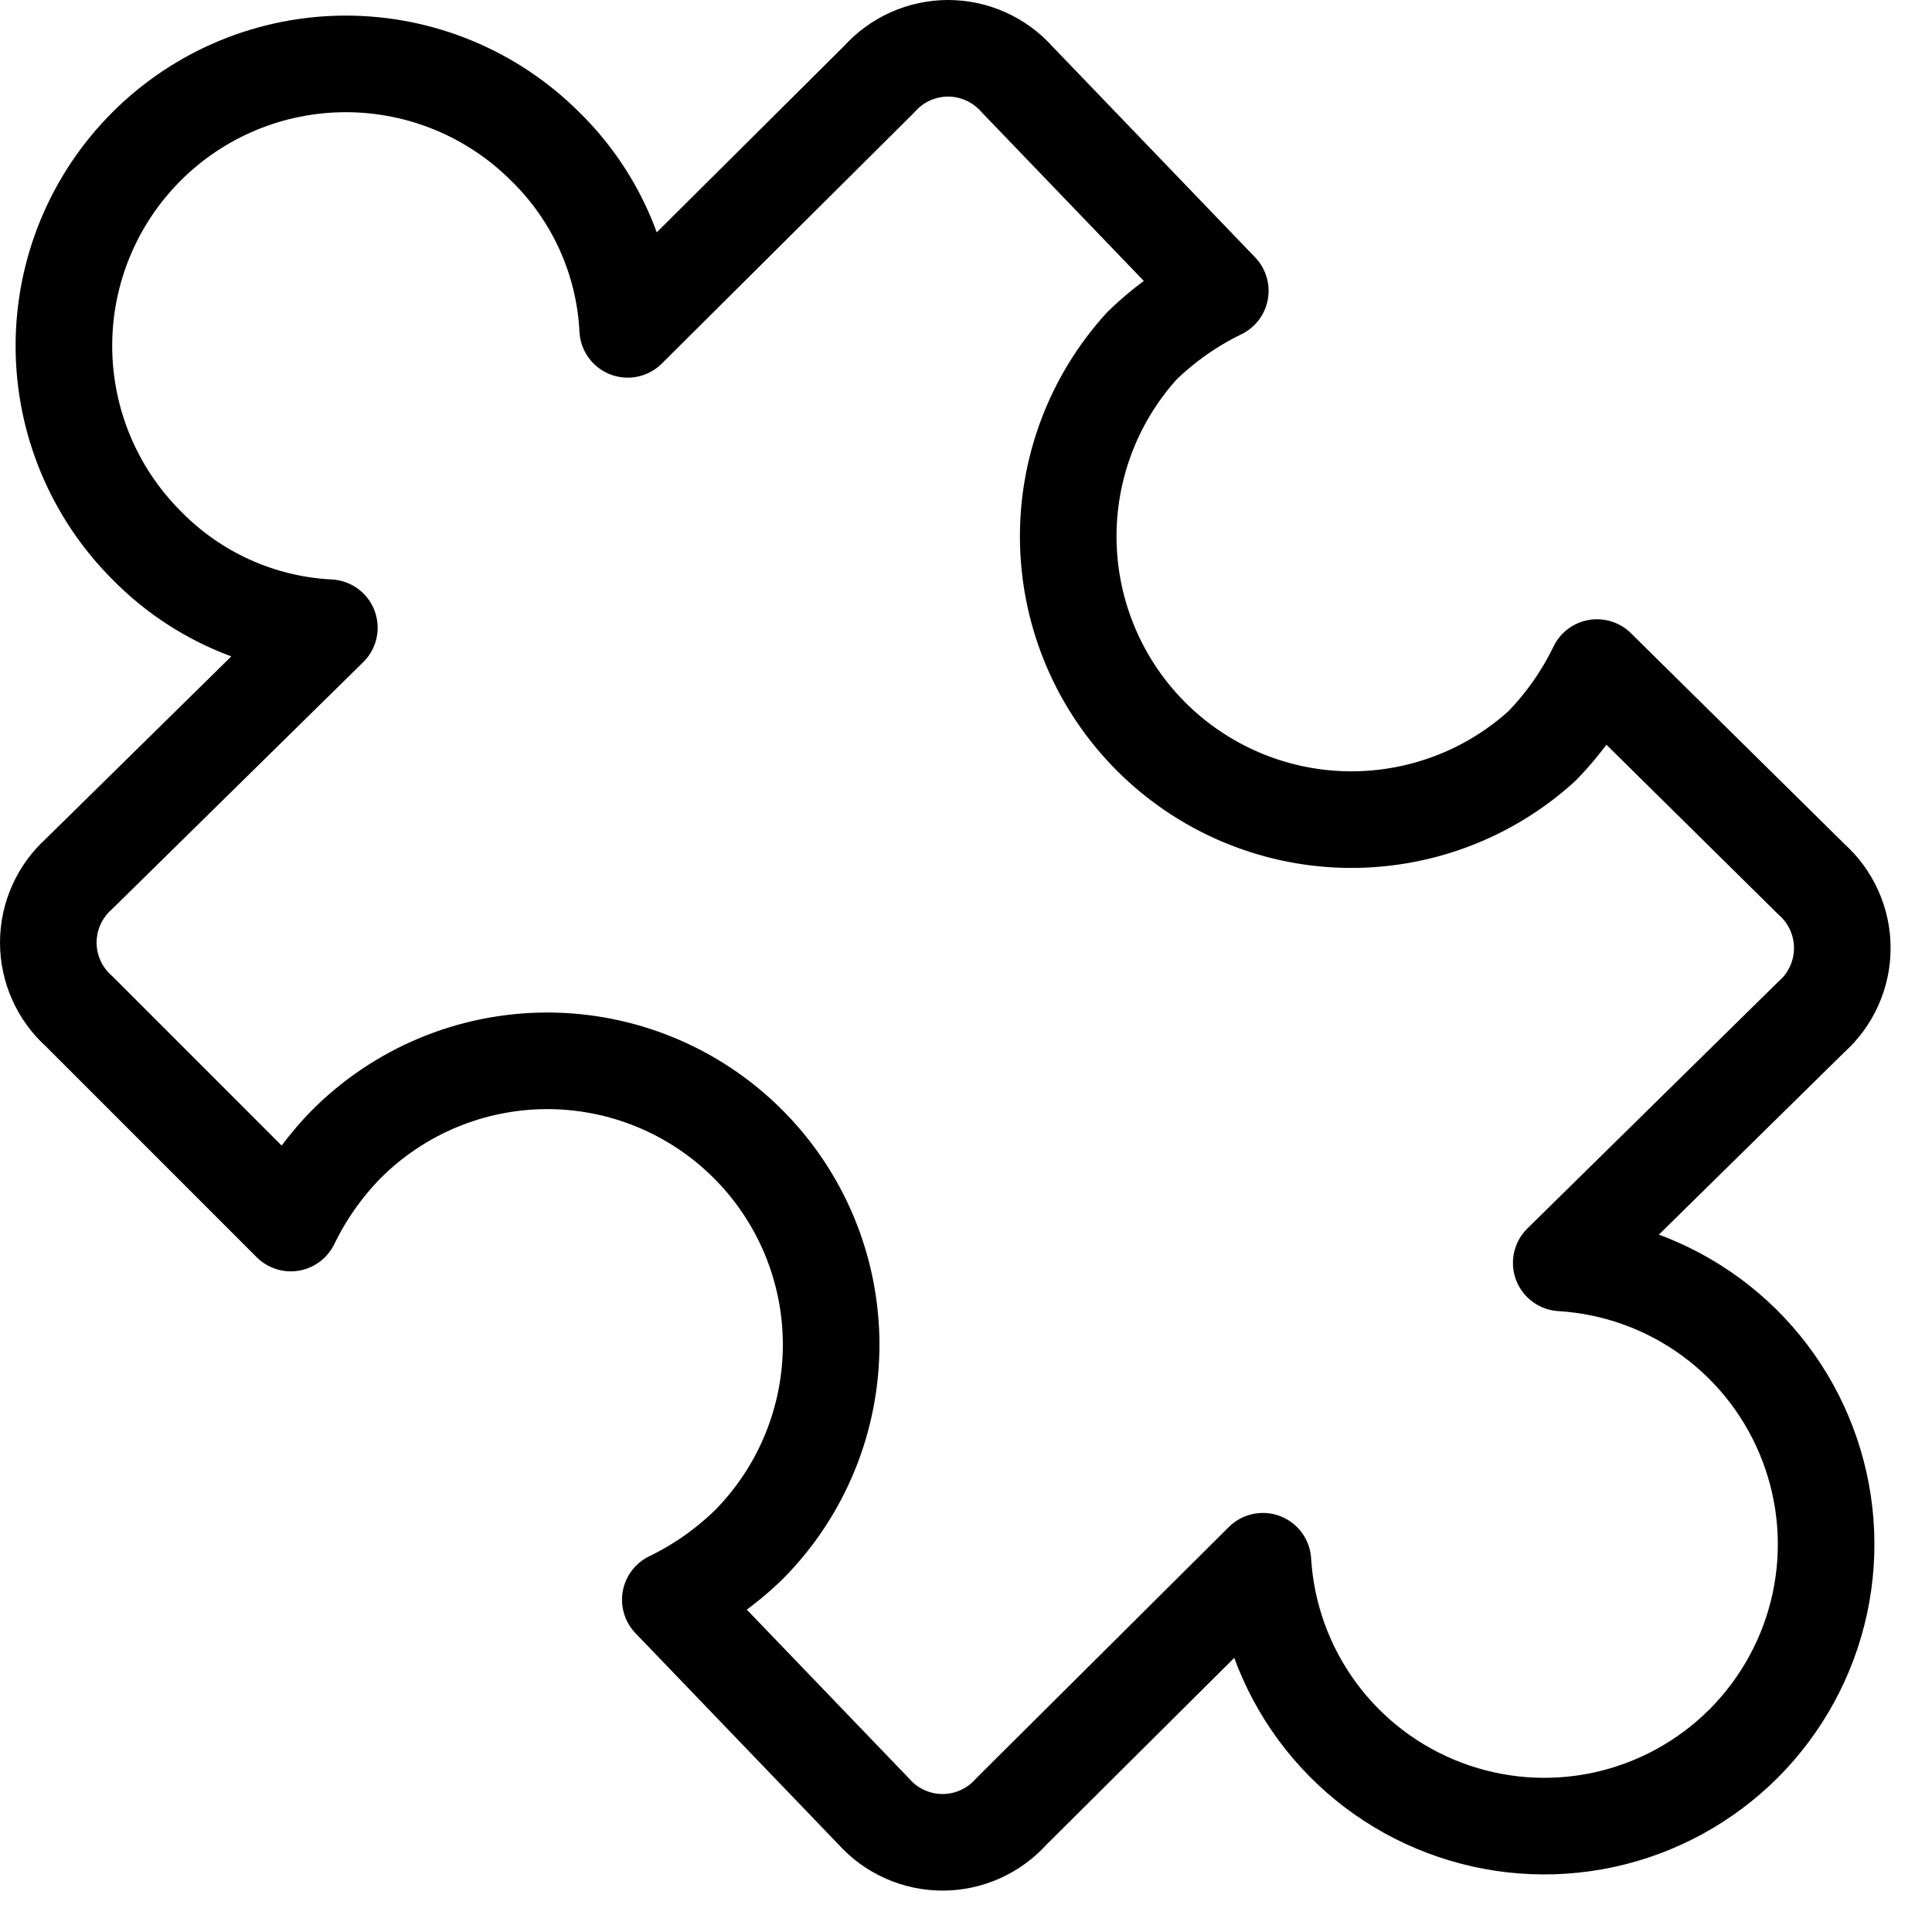 <svg width="40" height="40" viewBox="0 0 40 40" fill="none" xmlns="http://www.w3.org/2000/svg">
<path d="M11.288 3.033C12.313 4.034 12.924 5.386 12.996 6.819L18.205 1.638C18.384 1.437 18.603 1.277 18.849 1.167C19.094 1.057 19.36 1 19.628 1C19.897 1 20.163 1.057 20.408 1.167C20.654 1.277 20.873 1.437 21.052 1.638L25.265 6.021C24.666 6.312 24.119 6.696 23.642 7.16C22.628 8.275 22.082 9.738 22.118 11.244C22.154 12.751 22.768 14.186 23.834 15.252C24.9 16.317 26.335 16.932 27.841 16.968C29.348 17.003 30.811 16.458 31.926 15.444C32.39 14.967 32.774 14.42 33.064 13.821L37.505 18.205C37.706 18.384 37.866 18.603 37.976 18.849C38.086 19.094 38.143 19.36 38.143 19.628C38.143 19.897 38.086 20.163 37.976 20.408C37.866 20.654 37.706 20.873 37.505 21.052L32.324 26.147C33.446 26.215 34.525 26.605 35.431 27.272C36.336 27.938 37.03 28.852 37.428 29.903C37.827 30.954 37.914 32.098 37.678 33.197C37.442 34.296 36.893 35.303 36.099 36.099C35.303 36.893 34.296 37.442 33.197 37.678C32.098 37.914 30.954 37.827 29.903 37.428C28.852 37.03 27.938 36.336 27.272 35.431C26.605 34.525 26.215 33.446 26.147 32.324L20.938 37.505C20.759 37.706 20.54 37.866 20.294 37.976C20.049 38.086 19.783 38.143 19.515 38.143C19.246 38.143 18.98 38.086 18.735 37.976C18.489 37.866 18.27 37.706 18.091 37.505L13.878 33.121C14.476 32.831 15.024 32.447 15.501 31.983C16.599 30.877 17.213 29.38 17.208 27.821C17.203 26.262 16.578 24.769 15.472 23.671C14.366 22.572 12.869 21.958 11.31 21.963C9.751 21.969 8.259 22.593 7.16 23.699C6.696 24.175 6.312 24.723 6.021 25.322L1.638 20.938C1.437 20.759 1.277 20.54 1.167 20.294C1.057 20.049 1 19.783 1 19.515C1 19.246 1.057 18.98 1.167 18.735C1.277 18.489 1.437 18.27 1.638 18.091L6.819 12.996C5.386 12.924 4.034 12.313 3.033 11.288C1.938 10.193 1.323 8.708 1.323 7.16C1.323 5.612 1.938 4.127 3.033 3.033C4.127 1.938 5.612 1.323 7.16 1.323C8.708 1.323 10.193 1.938 11.288 3.033Z" stroke="black" stroke-width="2" stroke-linecap="round" stroke-linejoin="round"/>
</svg>
